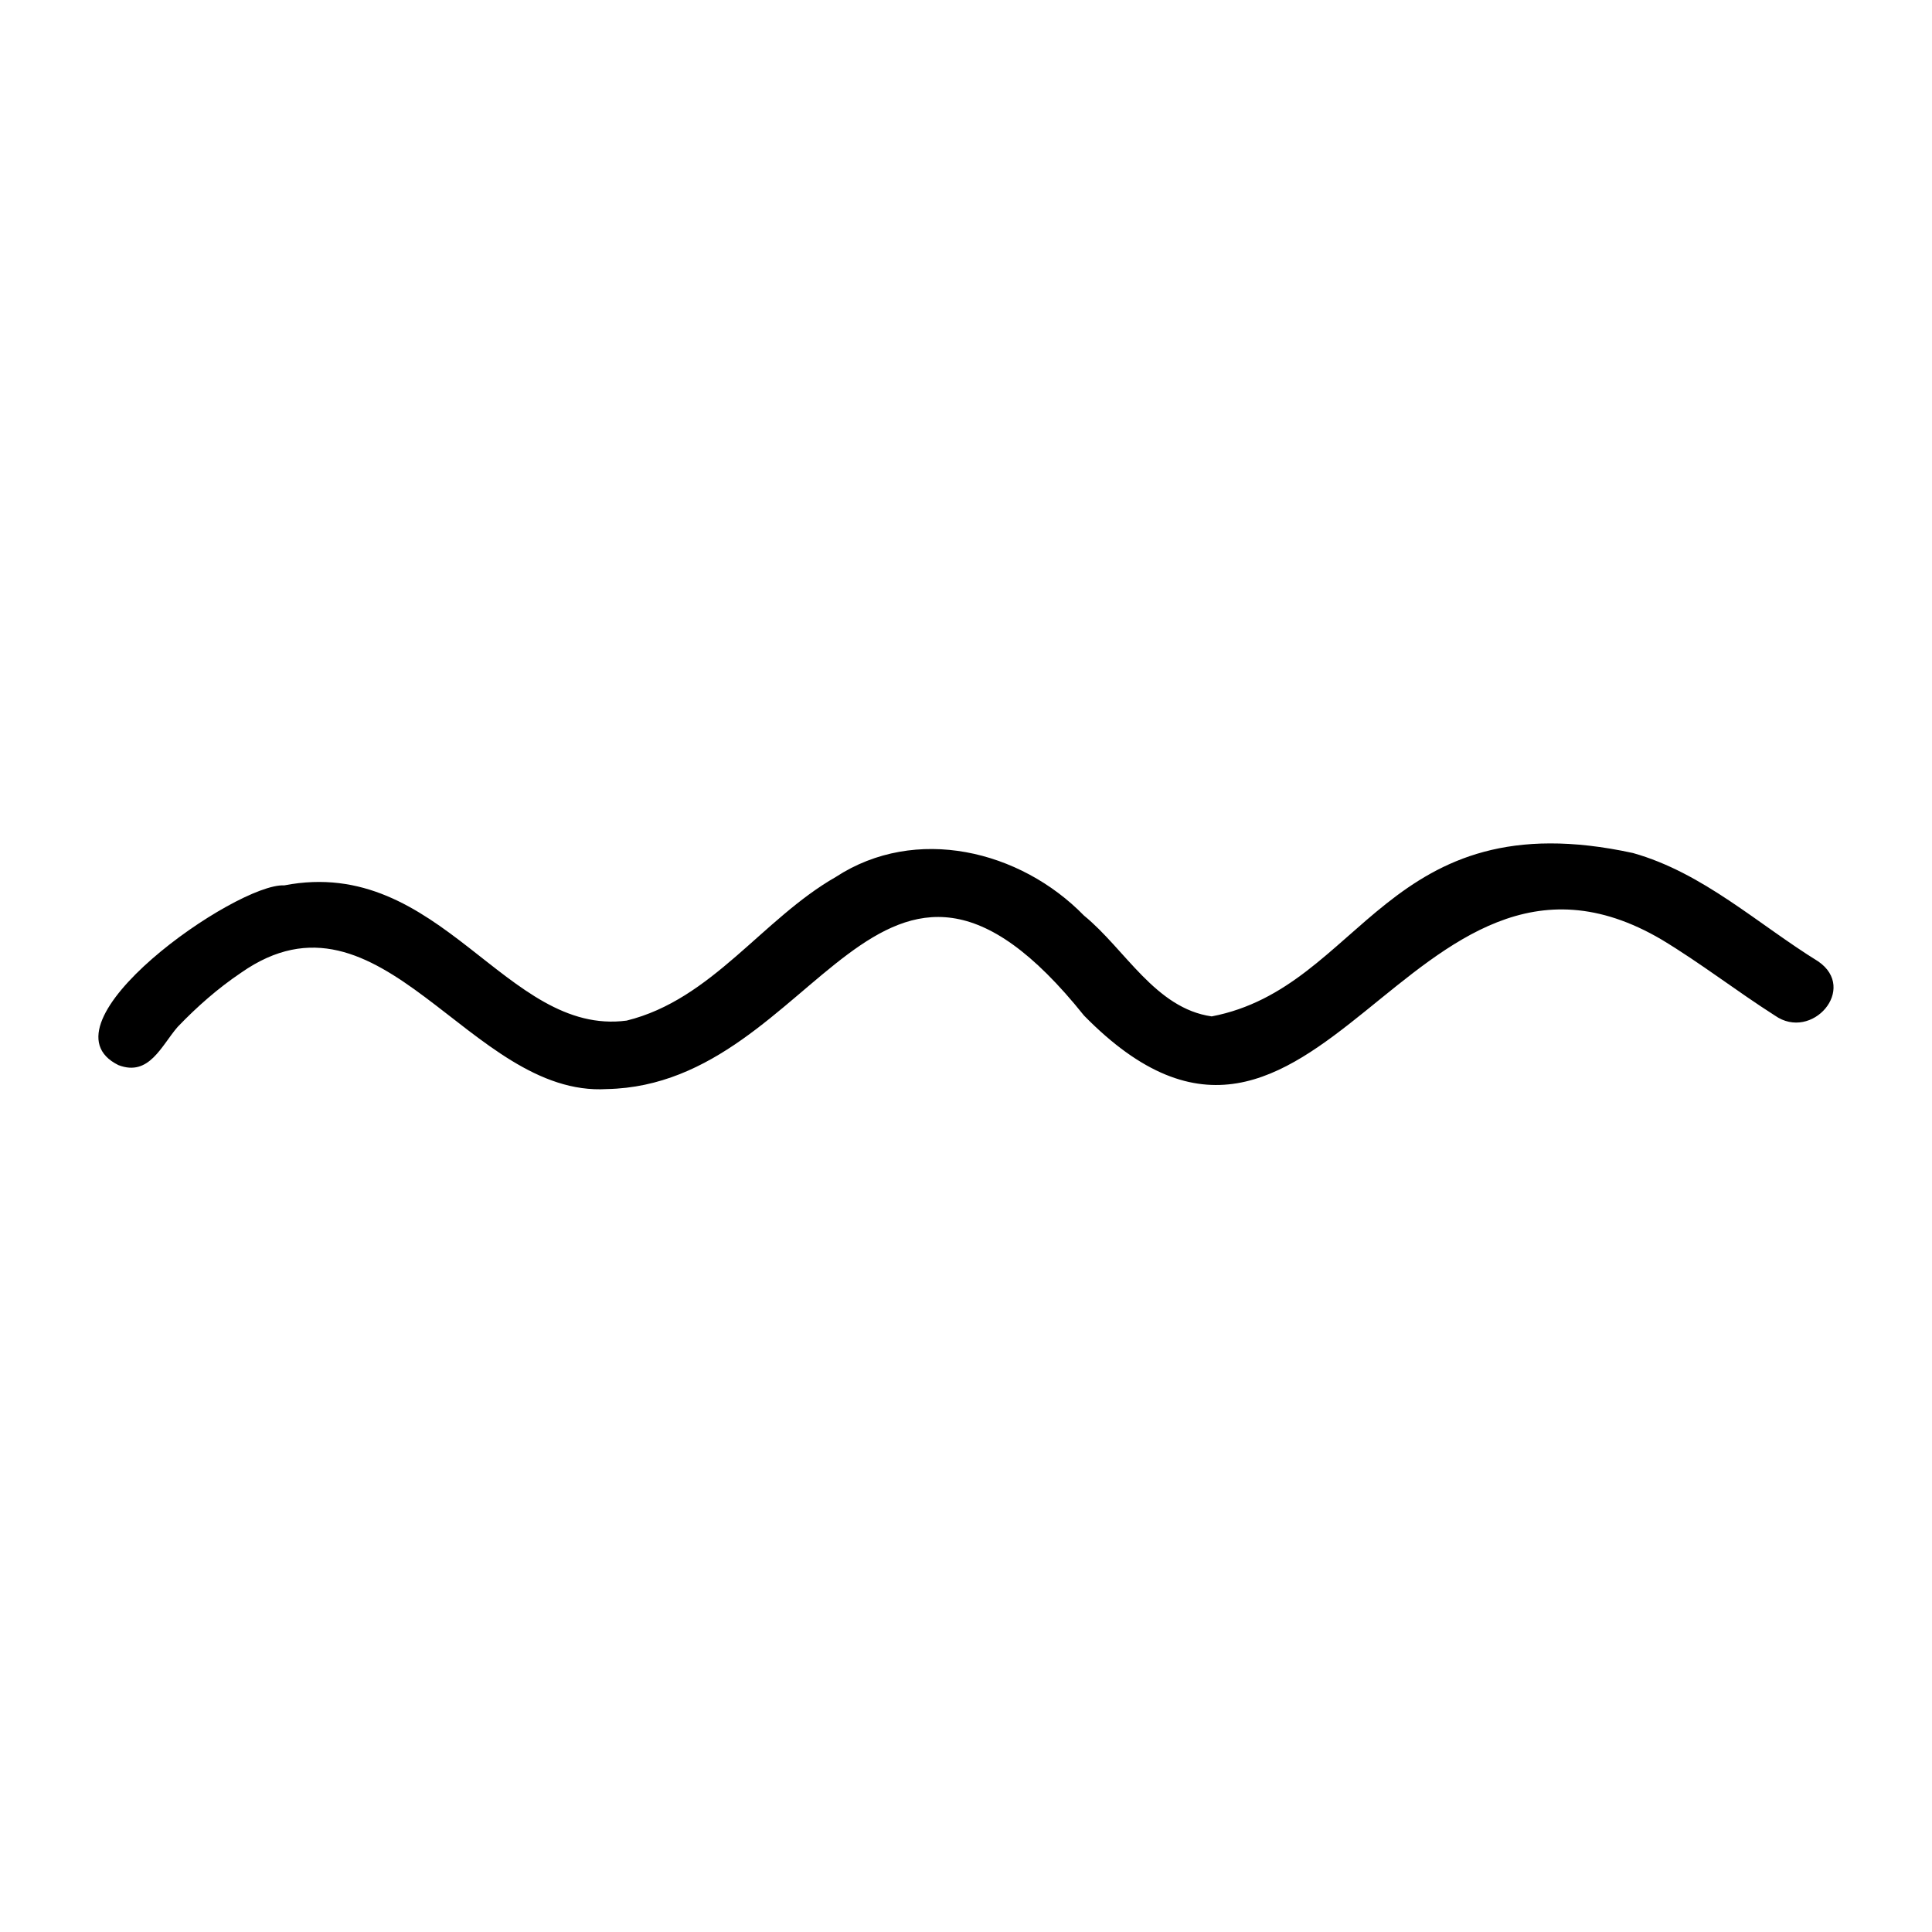<svg xmlns="http://www.w3.org/2000/svg" viewBox="0 0 460 460"><path d="M432.9 228.9c-14.4-8.9-27.4-21.1-44.1-25.8-58.9-12.8-64.3 32-100.3 38.9-13.4-1.9-20.6-16-30.4-24-15.2-15.6-40.1-21.6-59.1-9.2-17.5 10-29.5 29.2-49.8 34.2-28.8 3.8-44.2-39.4-81.5-32.2-11.4-.6-59.4 33-39.5 42.8 7.3 2.8 10.2-4.6 14.1-9.1 4.6-4.8 9.6-9.2 15.1-12.9 33.4-23.4 54.4 29.7 87.1 27.7 50.4-1 64.6-78.7 113.6-17.5 55.6 56.7 77.2-53.5 137.5-18.1 9.3 5.6 17.9 12.3 27 18.1 8.8 6.2 19.8-6.4 10.3-12.9z"/></svg>